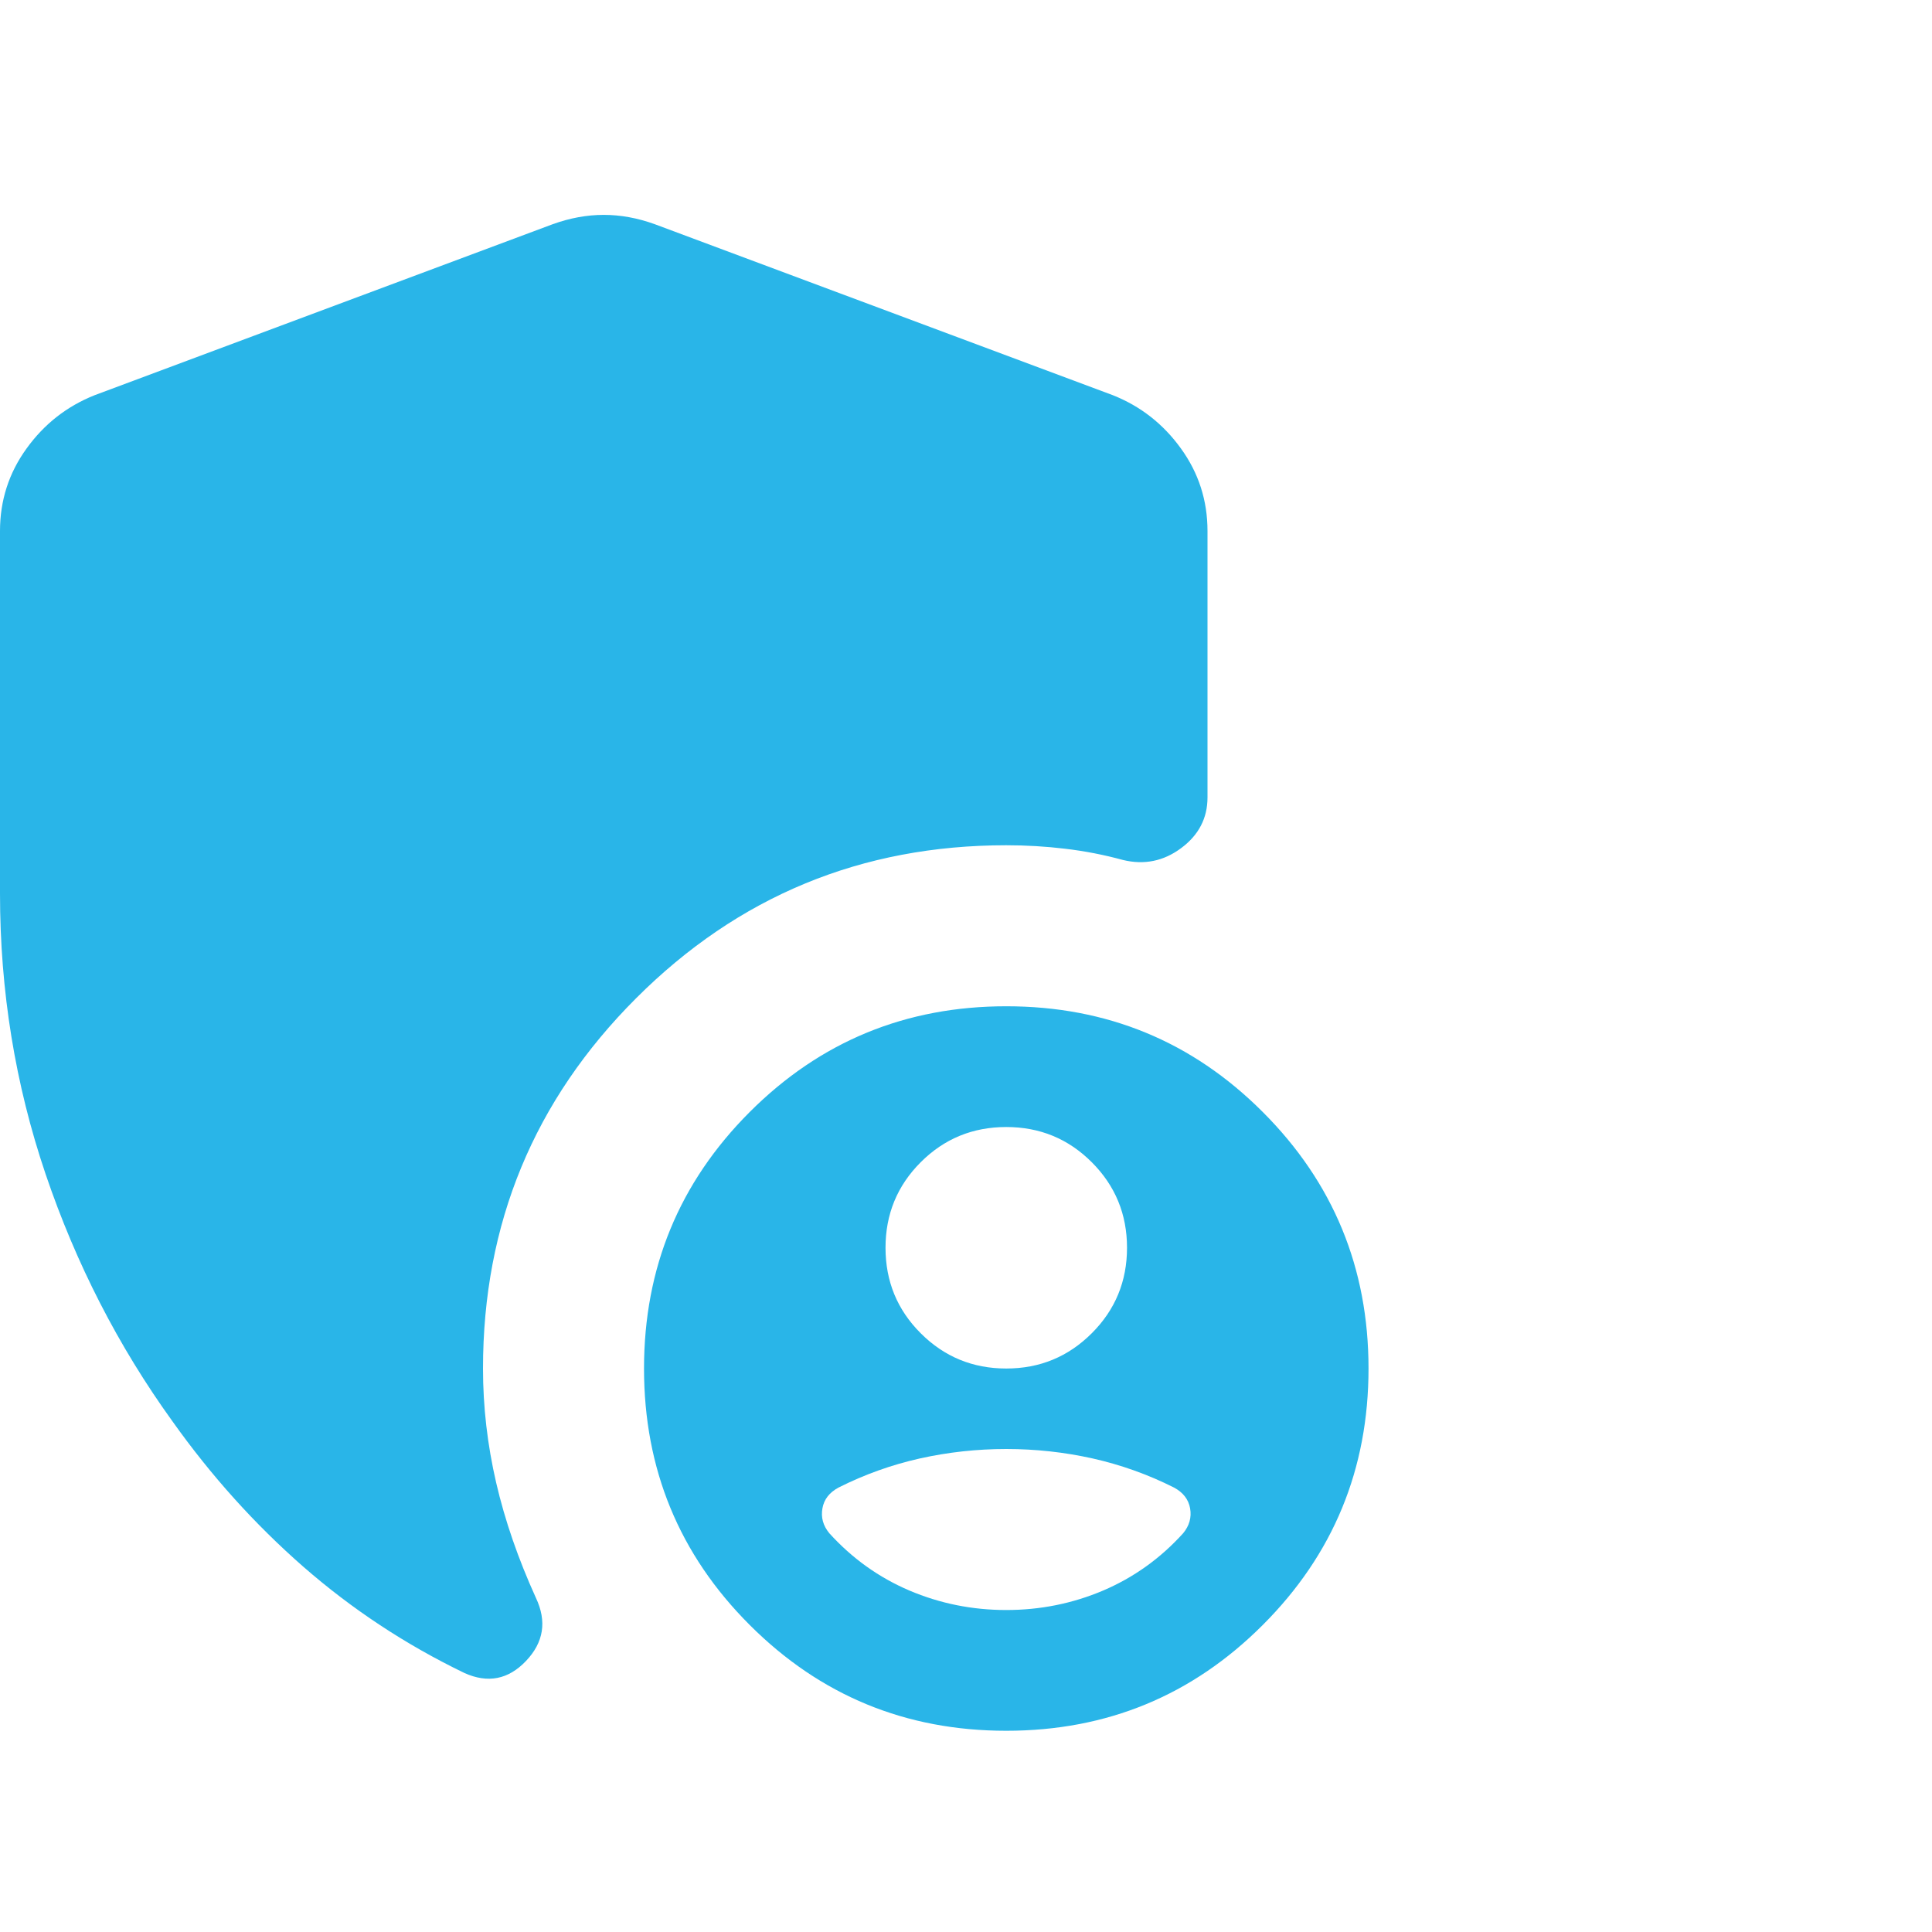 <svg width="32" height="32" viewBox="0 0 32 32" fill="none" xmlns="http://www.w3.org/2000/svg">
<path d="M16.667 28.667C15.002 28.667 13.586 28.083 12.418 26.915C11.25 25.748 10.667 24.332 10.667 22.667C10.667 21.002 11.25 19.586 12.418 18.418C13.586 17.25 15.002 16.667 16.667 16.667C18.332 16.667 19.748 17.25 20.915 18.418C22.083 19.586 22.667 21.002 22.667 22.667C22.667 24.332 22.083 25.748 20.915 26.915C19.748 28.083 18.332 28.667 16.667 28.667ZM0 14.8V8.795C0 8.291 0.146 7.835 0.439 7.43C0.731 7.024 1.107 6.729 1.567 6.546L9.156 3.713C9.442 3.61 9.723 3.559 10 3.559C10.277 3.559 10.558 3.61 10.844 3.713L18.433 6.546C18.893 6.729 19.269 7.024 19.561 7.43C19.854 7.835 20 8.291 20 8.795V13.208C20 13.551 19.855 13.831 19.564 14.047C19.273 14.264 18.952 14.329 18.6 14.244C18.286 14.158 17.967 14.096 17.644 14.058C17.321 14.019 16.995 14 16.667 14C14.268 14 12.224 14.845 10.535 16.535C8.845 18.224 8 20.268 8 22.667C8 23.301 8.073 23.931 8.218 24.558C8.363 25.184 8.583 25.82 8.877 26.467C9.06 26.855 9.005 27.203 8.713 27.51C8.421 27.818 8.08 27.885 7.692 27.71C6.716 27.239 5.827 26.651 5.023 25.949C4.22 25.246 3.497 24.443 2.854 23.538C1.958 22.296 1.259 20.932 0.755 19.446C0.252 17.961 0 16.412 0 14.8ZM16.667 22.667C17.222 22.667 17.694 22.472 18.083 22.083C18.472 21.695 18.667 21.222 18.667 20.667C18.667 20.111 18.472 19.639 18.083 19.25C17.694 18.861 17.222 18.667 16.667 18.667C16.111 18.667 15.639 18.861 15.25 19.25C14.861 19.639 14.667 20.111 14.667 20.667C14.667 21.222 14.861 21.695 15.25 22.083C15.639 22.472 16.111 22.667 16.667 22.667ZM16.667 26.667C17.231 26.667 17.766 26.559 18.272 26.344C18.778 26.128 19.22 25.812 19.597 25.395C19.7 25.27 19.738 25.133 19.712 24.983C19.685 24.834 19.596 24.719 19.444 24.638C19.013 24.421 18.563 24.261 18.095 24.156C17.627 24.052 17.15 24 16.667 24C16.183 24 15.707 24.052 15.238 24.156C14.77 24.261 14.321 24.421 13.89 24.638C13.738 24.719 13.648 24.834 13.622 24.983C13.595 25.133 13.633 25.27 13.736 25.395C14.114 25.812 14.556 26.128 15.062 26.344C15.568 26.559 16.103 26.667 16.667 26.667Z" fill="#29B5E8"/>
</svg>
